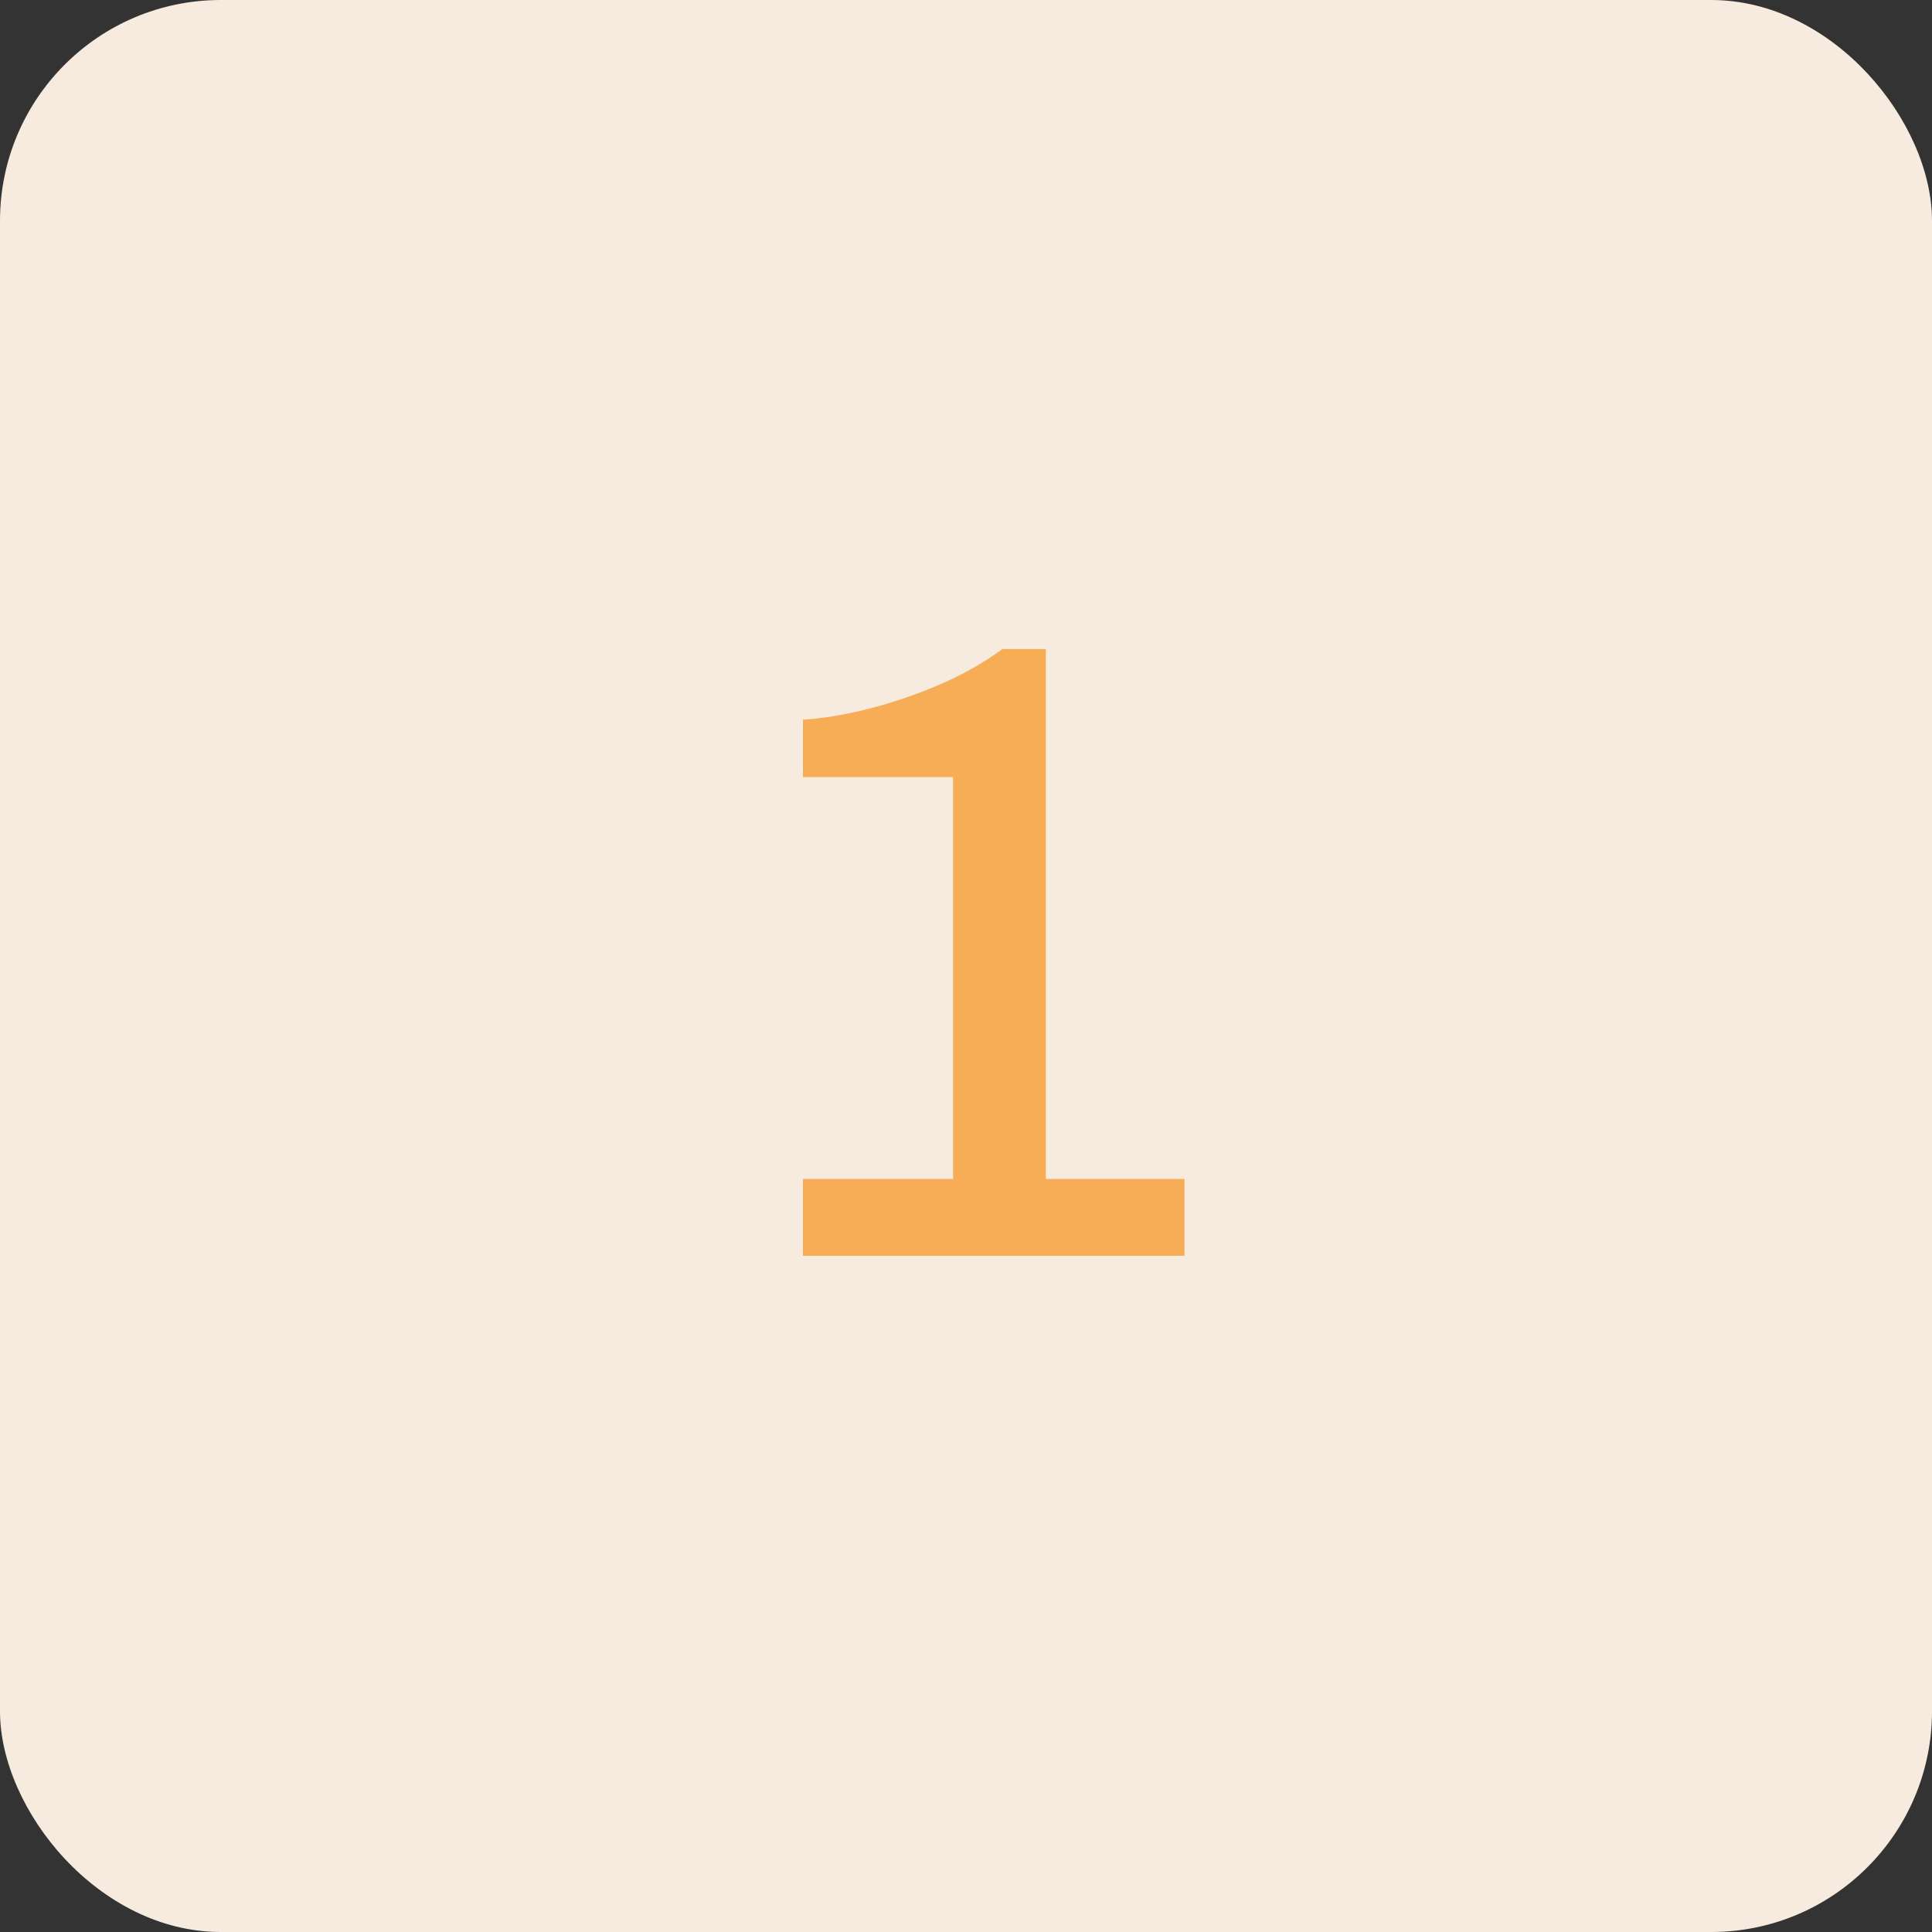 <svg width="140" height="140" viewBox="0 0 140 140" fill="none" xmlns="http://www.w3.org/2000/svg">
<rect x="0" y="0" width="140" height="140" fill="#333333" stroke="none"/>
<rect width="140" height="140" rx="16" fill="#F6EBDE"/>
<path d="M58.184 91V85.432H69.064V56.312H58.184V52.152C59.592 52.067 61.149 51.811 62.856 51.384C64.563 50.957 66.269 50.381 67.976 49.656C69.683 48.931 71.24 48.056 72.648 47.032H75.784V85.432H85.832V91H58.184Z" fill="#F6AD55"/>
</svg>
